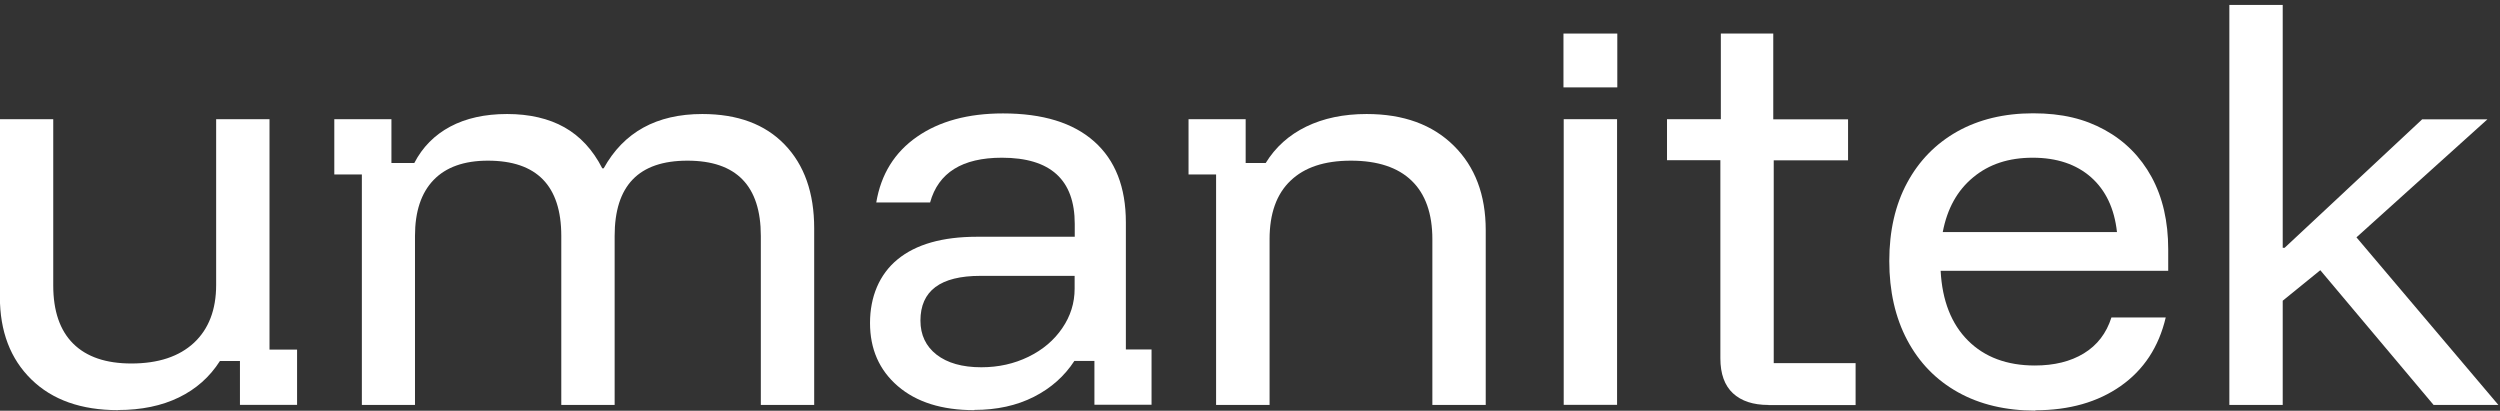 <svg width="493" height="81" viewBox="0 0 493 81" fill="none" xmlns="http://www.w3.org/2000/svg">
<rect x="0" y="0" width="493" height="81" fill="#333333" stroke="none"/>
<g clip-path="url(#clip0_21_121)">
<path d="M23.275 80.879C16.004 80.879 10.313 78.858 6.179 74.816C2.044 70.775 -0.023 65.339 -0.023 58.533V23.504H10.499V56.28C10.499 61.344 11.823 65.176 14.448 67.778C17.073 70.38 20.906 71.68 25.9 71.68C31.219 71.68 35.331 70.31 38.258 67.592C41.161 64.874 42.625 61.065 42.625 56.187V23.504H53.147V68.939H58.583V79.834H47.317V71.193H43.368C41.37 74.329 38.676 76.721 35.284 78.37C31.893 80.02 27.898 80.856 23.275 80.856V80.879Z" fill="white"/>
<path d="M71.359 79.859V34.401H65.924V23.506H77.19V32.148H81.696C83.322 29.012 85.692 26.619 88.781 24.97C91.87 23.321 95.61 22.484 100 22.484C104.391 22.484 108.223 23.367 111.313 25.109C114.402 26.851 116.911 29.546 118.769 33.193H119.048C122.997 26.062 129.478 22.484 138.491 22.484C145.436 22.484 150.848 24.482 154.728 28.501C158.607 32.519 160.558 38.024 160.558 45.016V79.859H150.035V46.526C150.035 36.631 145.204 31.683 135.564 31.683C125.924 31.683 121.208 36.631 121.208 46.526V79.859H110.686V46.526C110.686 36.631 105.854 31.683 96.214 31.683C91.522 31.683 87.945 32.961 85.506 35.492C83.067 38.024 81.836 41.695 81.836 46.526V79.859H71.313H71.359Z" fill="white"/>
<path d="M192.126 80.881C185.738 80.881 180.721 79.301 177.05 76.142C173.38 72.983 171.568 68.825 171.568 63.691C171.568 58.558 173.38 54.121 177.004 51.148C180.628 48.174 185.854 46.688 192.683 46.688H211.94V44.156C211.94 35.445 207.155 31.101 197.585 31.101C189.757 31.101 185.041 34.051 183.415 39.928H172.799C173.729 34.353 176.423 30.033 180.837 26.966C185.25 23.9 190.895 22.367 197.794 22.367C205.622 22.367 211.615 24.202 215.773 27.896C219.931 31.589 222.021 36.908 222.021 43.854V68.918H227.085V79.812H215.819V71.171H211.87C209.919 74.167 207.271 76.537 203.88 78.256C200.488 79.975 196.586 80.834 192.149 80.834L192.126 80.881ZM193.52 72.425C196.911 72.425 200 71.728 202.811 70.358C205.622 68.987 207.852 67.106 209.478 64.713C211.104 62.344 211.917 59.742 211.917 56.932V54.4H193.334C185.436 54.4 181.51 57.35 181.51 63.227C181.51 66.037 182.579 68.29 184.693 69.94C186.83 71.589 189.757 72.425 193.52 72.425Z" fill="white"/>
<path d="M239.814 79.859V34.401H234.379V23.506H245.645V32.148H249.594C251.522 29.012 254.193 26.619 257.584 24.97C260.976 23.321 264.948 22.484 269.501 22.484C276.771 22.484 282.486 24.575 286.69 28.733C290.895 32.891 292.985 38.443 292.985 45.388V79.859H282.463V47.177C282.463 42.113 281.092 38.257 278.374 35.632C275.656 33.007 271.661 31.683 266.411 31.683C261.162 31.683 257.236 33.007 254.495 35.632C251.731 38.257 250.36 42.113 250.36 47.177V79.859H239.838H239.814Z" fill="white"/>
<path d="M318.886 23.504H308.363V79.834H318.886V23.504Z" fill="white"/>
<path d="M348.734 79.858C345.738 79.858 343.392 79.091 341.742 77.558C340.093 76.025 339.257 73.725 339.257 70.659V31.588H328.734V23.505H339.35V6.617H349.687V23.528H364.437V31.611H349.78V71.611H365.924V79.881H348.734V79.858Z" fill="white"/>
<path d="M401.417 80.973C395.54 80.973 390.429 79.765 386.109 77.35C381.788 74.934 378.467 71.519 376.097 67.059C373.751 62.623 372.566 57.419 372.566 51.473C372.566 45.526 373.751 40.369 376.097 36.026C378.443 31.682 381.742 28.314 385.993 25.921C390.244 23.552 395.215 22.344 400.929 22.344C406.643 22.344 411.08 23.436 415.052 25.619C419.024 27.802 422.113 30.915 424.297 34.91C426.48 38.929 427.572 43.668 427.572 49.173V53.401H382.694C382.996 59.278 384.808 63.877 388.083 67.152C391.359 70.427 395.772 72.077 401.277 72.077C405.087 72.077 408.316 71.287 410.94 69.684C413.565 68.081 415.377 65.735 416.376 62.599H427.084C425.714 68.43 422.741 72.936 418.211 76.118C413.681 79.301 408.06 80.904 401.347 80.904L401.417 80.973ZM383.112 45.758H417.468C416.957 41.136 415.261 37.535 412.357 34.957C409.454 32.402 405.621 31.101 400.859 31.101C396.097 31.101 392.241 32.379 389.129 34.957C385.993 37.535 383.995 41.113 383.112 45.758Z" fill="white"/>
<path d="M439.629 79.858V0.973H450.152V48.87H450.523L477.654 23.528H490.523L464.693 46.803L492.684 79.858H479.908L457.562 53.284L450.152 59.3V79.858H439.629Z" fill="white"/>
<path d="M318.932 6.617H308.316V17.233H318.932V6.617Z" fill="white"/>
</g>
<defs>
<clipPath id="clip0_21_121">
<rect width="492.683" height="80" fill="white" transform="translate(0 0.973)"/>
</clipPath>
</defs>
</svg>
